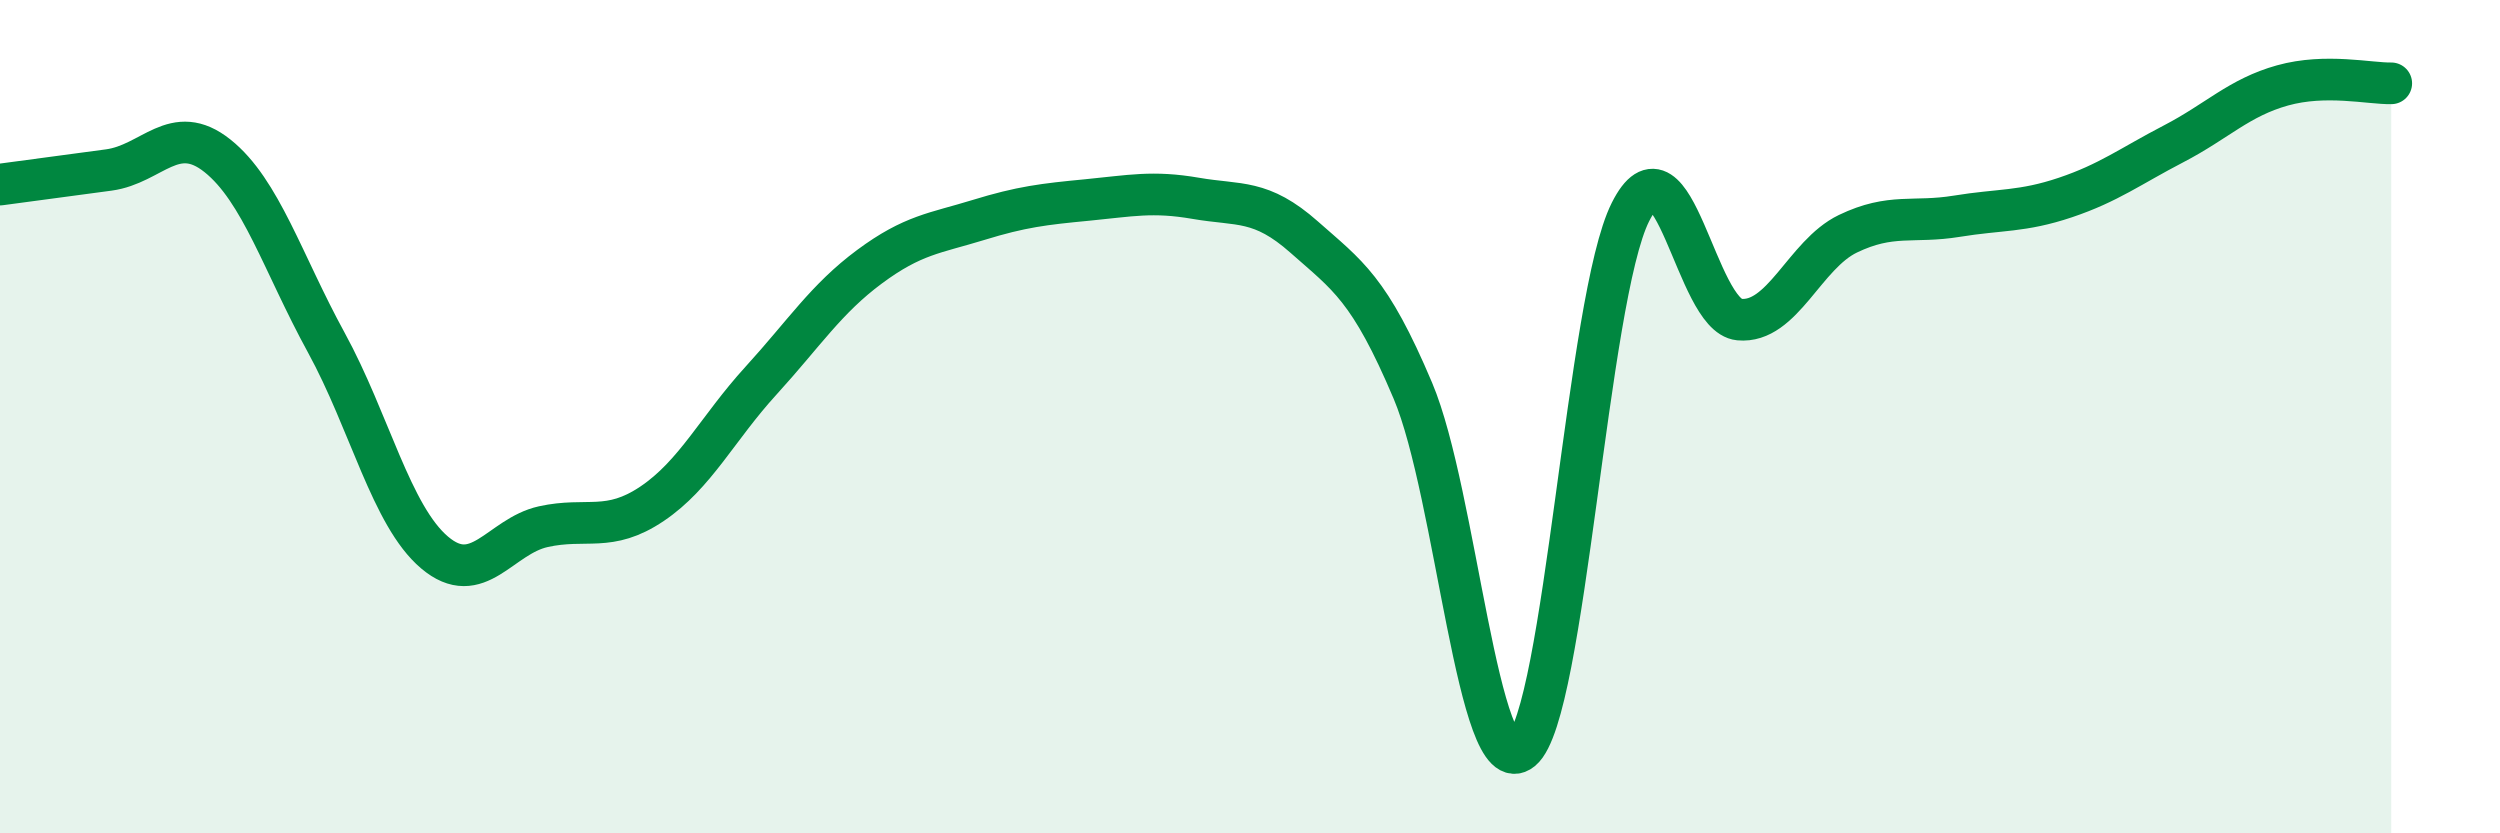 
    <svg width="60" height="20" viewBox="0 0 60 20" xmlns="http://www.w3.org/2000/svg">
      <path
        d="M 0,4.43 C 0.52,4.36 1.57,4.22 2.61,4.08 C 3.65,3.94 4.18,2.91 5.22,3.74 C 6.26,4.57 6.79,6.32 7.83,8.22 C 8.87,10.12 9.39,12.38 10.43,13.26 C 11.47,14.14 12,12.87 13.04,12.64 C 14.08,12.41 14.61,12.79 15.65,12.09 C 16.69,11.39 17.22,10.28 18.26,9.14 C 19.3,8 19.83,7.17 20.87,6.4 C 21.91,5.63 22.44,5.6 23.48,5.28 C 24.52,4.96 25.05,4.9 26.09,4.8 C 27.13,4.7 27.66,4.58 28.7,4.76 C 29.74,4.94 30.26,4.77 31.3,5.69 C 32.34,6.61 32.87,6.92 33.91,9.38 C 34.95,11.84 35.48,18.86 36.52,18 C 37.56,17.14 38.09,7.16 39.13,5.09 C 40.17,3.02 40.7,7.57 41.74,7.67 C 42.78,7.77 43.31,6.11 44.35,5.61 C 45.39,5.11 45.92,5.36 46.96,5.19 C 48,5.02 48.53,5.09 49.57,4.74 C 50.61,4.39 51.13,3.99 52.17,3.45 C 53.21,2.91 53.74,2.34 54.78,2.05 C 55.82,1.76 56.87,2.01 57.39,2L57.39 20L0 20Z"
        fill="#008740"
        opacity="0.1"
        stroke-linecap="round"
        stroke-linejoin="round"
      />
      <path
        d="M 0,4.43 C 0.52,4.36 1.57,4.22 2.61,4.08 C 3.65,3.94 4.18,2.91 5.22,3.74 C 6.26,4.57 6.79,6.32 7.83,8.22 C 8.87,10.12 9.39,12.38 10.43,13.26 C 11.47,14.14 12,12.87 13.04,12.64 C 14.08,12.41 14.61,12.79 15.65,12.09 C 16.69,11.39 17.22,10.28 18.26,9.14 C 19.3,8 19.83,7.17 20.87,6.4 C 21.91,5.63 22.44,5.6 23.48,5.28 C 24.52,4.96 25.05,4.9 26.09,4.8 C 27.13,4.7 27.66,4.58 28.7,4.76 C 29.74,4.94 30.26,4.77 31.3,5.69 C 32.34,6.61 32.87,6.92 33.91,9.38 C 34.95,11.84 35.48,18.86 36.52,18 C 37.56,17.14 38.09,7.16 39.13,5.09 C 40.17,3.02 40.7,7.57 41.74,7.67 C 42.78,7.77 43.31,6.11 44.35,5.61 C 45.39,5.11 45.92,5.36 46.96,5.19 C 48,5.02 48.53,5.09 49.57,4.74 C 50.61,4.39 51.13,3.99 52.17,3.45 C 53.21,2.91 53.74,2.34 54.78,2.05 C 55.82,1.76 56.87,2.01 57.39,2"
        stroke="#008740"
        stroke-width="1"
        fill="none"
        stroke-linecap="round"
        stroke-linejoin="round"
      />
    </svg>
  